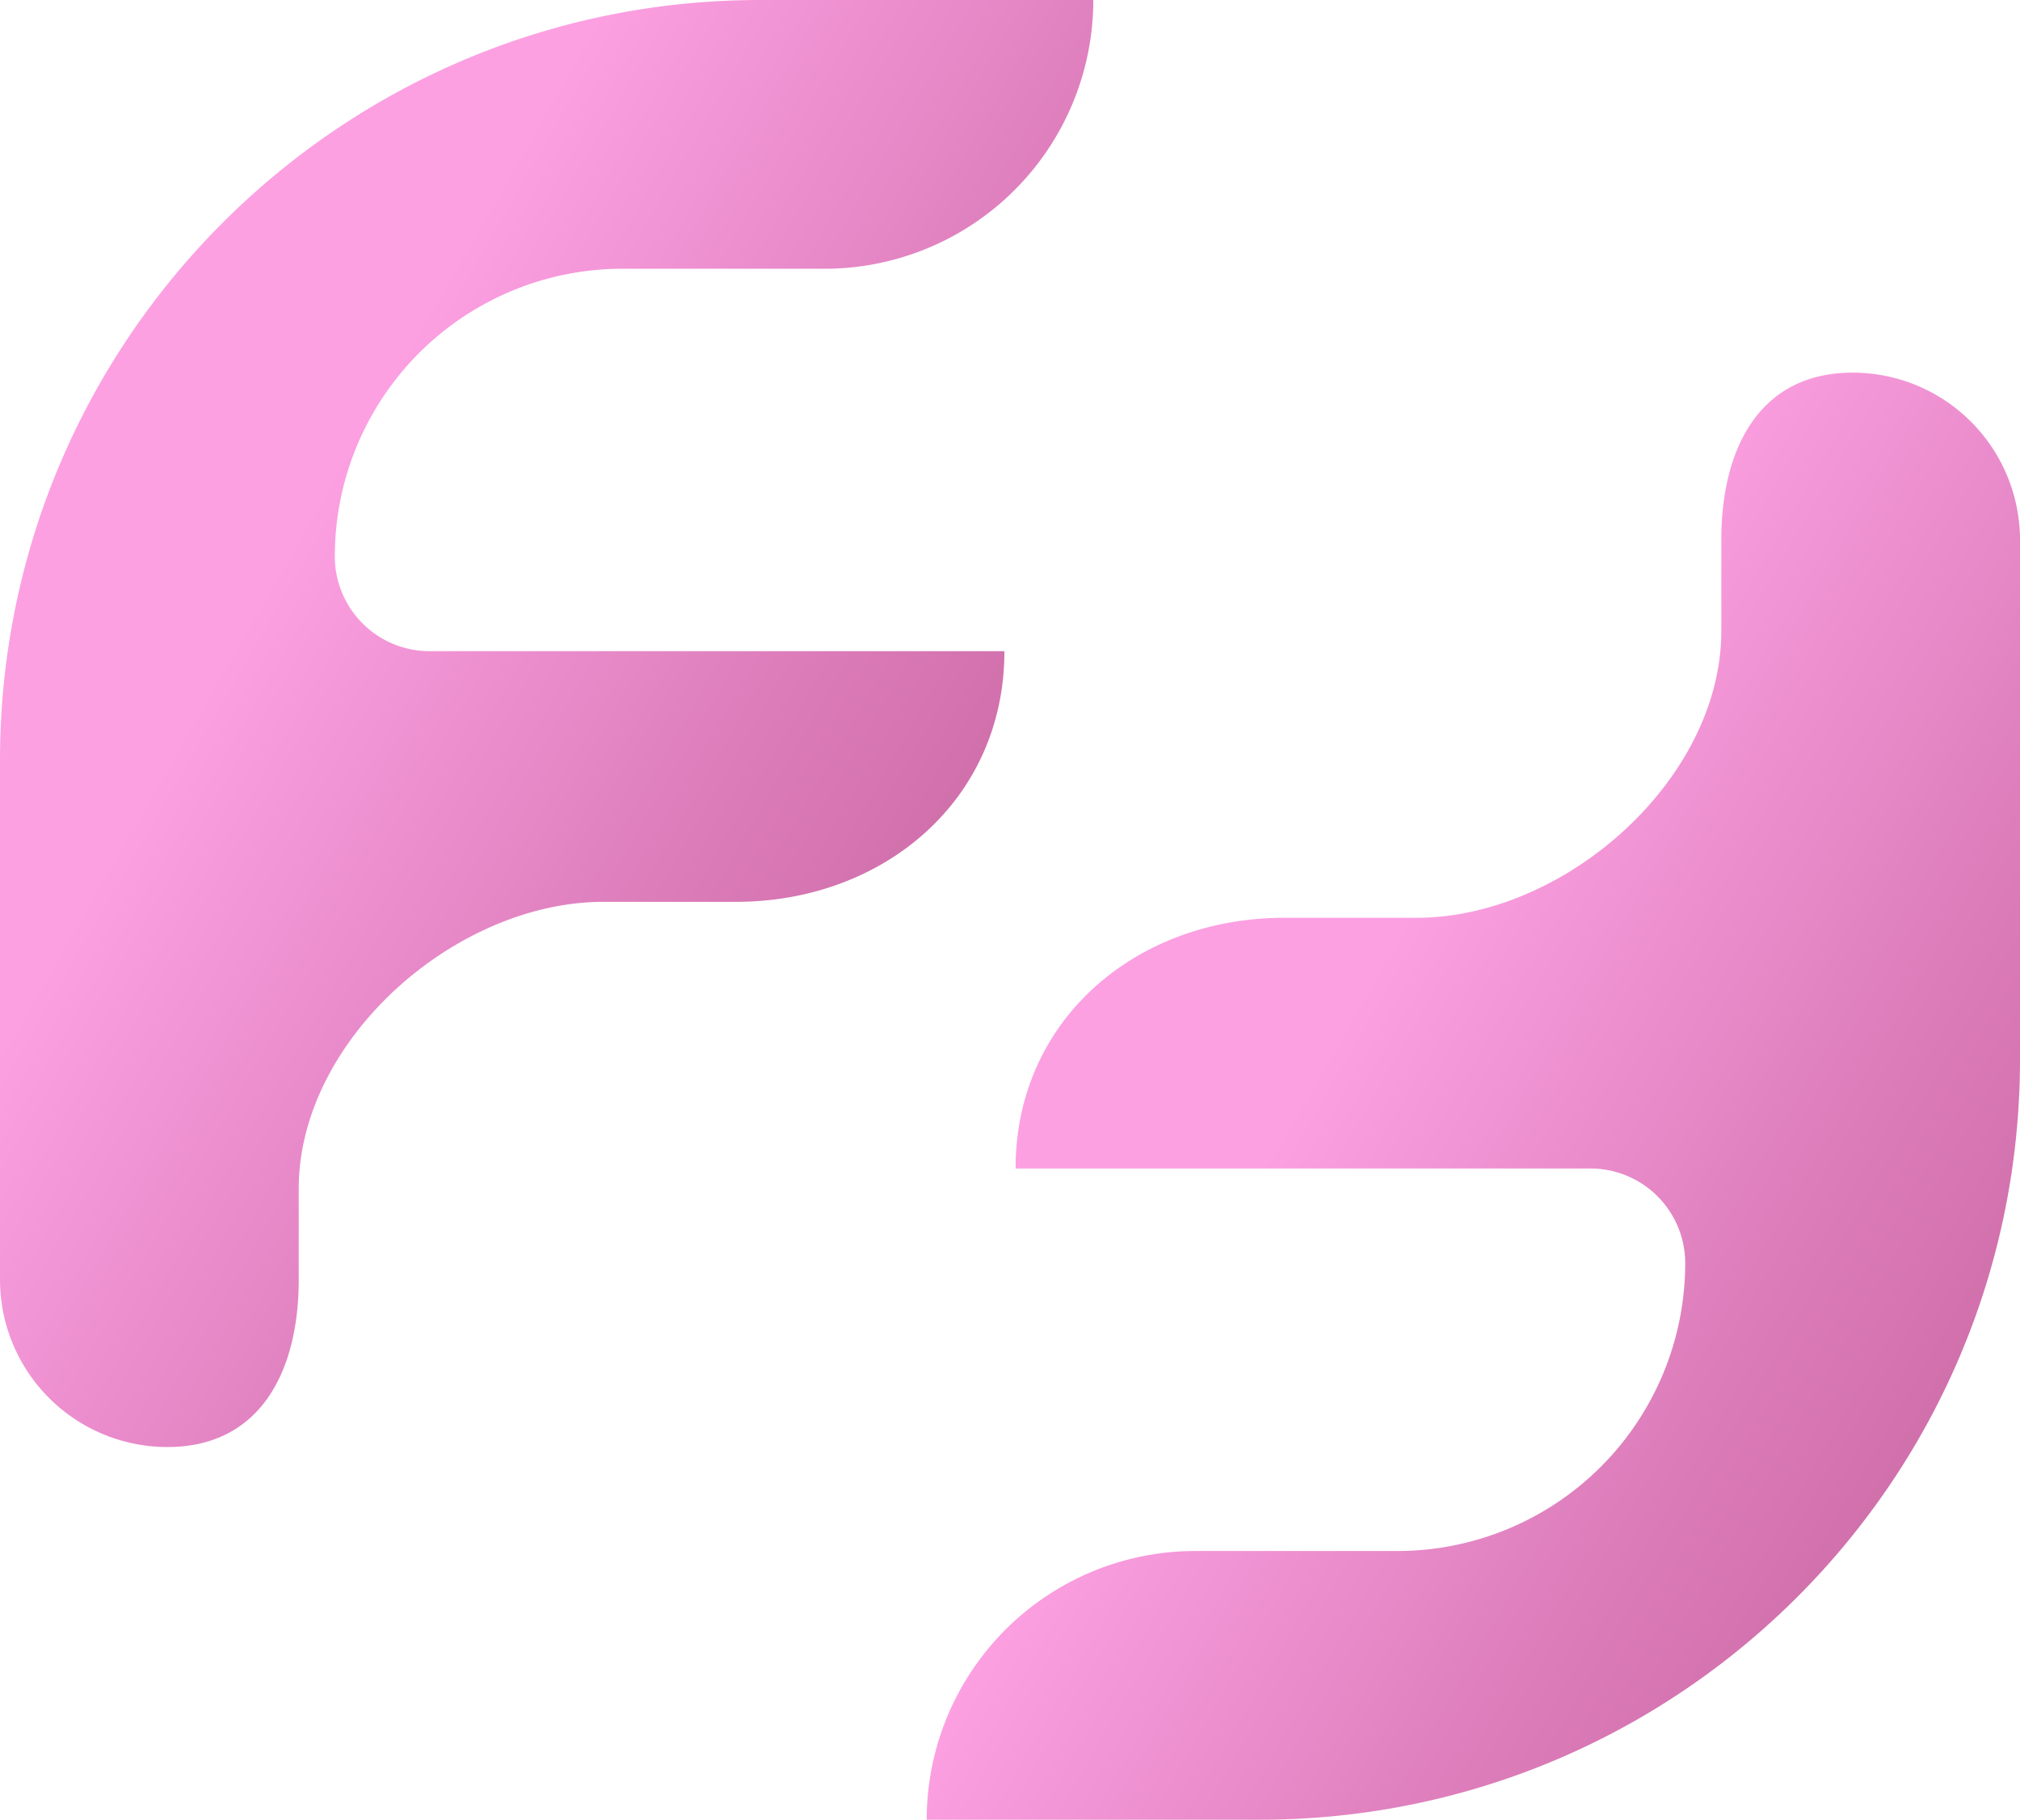 <?xml version="1.0" encoding="UTF-8"?> <svg xmlns="http://www.w3.org/2000/svg" xmlns:xlink="http://www.w3.org/1999/xlink" viewBox="0 0 561.38 505.59"> <defs> <style>.cls-1{fill:url(#Безымянный_градиент_22);}.cls-2{fill:url(#Безымянный_градиент_22-2);}</style> <linearGradient id="Безымянный_градиент_22" x1="81.12" y1="150.33" x2="277.72" y2="263.83" gradientUnits="userSpaceOnUse"> <stop offset="0" stop-color="#fca0e2"></stop> <stop offset="0.65" stop-color="#da7ab7"></stop> <stop offset="1" stop-color="#cb6aa4"></stop> </linearGradient> <linearGradient id="Безымянный_градиент_22-2" x1="369.33" y1="291.22" x2="565.93" y2="404.73" xlink:href="#Безымянный_градиент_22"></linearGradient> </defs> <g id="Слой_2" data-name="Слой 2"> <g id="Слой_1-2" data-name="Слой 1"> <path class="cls-1" d="M279.14,180.93H119.36a26.32,26.32,0,0,1-26.31-26.32h0A79.94,79.94,0,0,1,173,74.67h56.18A74.67,74.67,0,0,0,303.84,0H211.29C94.6,0,0,94.6,0,211.29V355.53a46.53,46.53,0,0,0,46.52,46.53h0c25.7,0,36.5-20.83,36.5-46.53V330.26c0-41.24,43.46-79.68,84.69-79.68h36.77C245.71,250.58,279.14,222.16,279.14,180.93Z"></path> <path class="cls-2" d="M514.86,103.54h0c-25.69,0-36.49,20.82-36.49,46.52v25.27c0,41.24-43.46,79.68-84.7,79.68H356.91c-41.24,0-74.67,28.42-74.67,69.66H442A26.32,26.32,0,0,1,468.34,351h0a80,80,0,0,1-79.95,79.95H332.21a74.66,74.66,0,0,0-74.67,74.66h92.55c116.7,0,211.29-94.6,211.29-211.29V150.06A46.52,46.52,0,0,0,514.86,103.54Z"></path> </g> </g> </svg> 